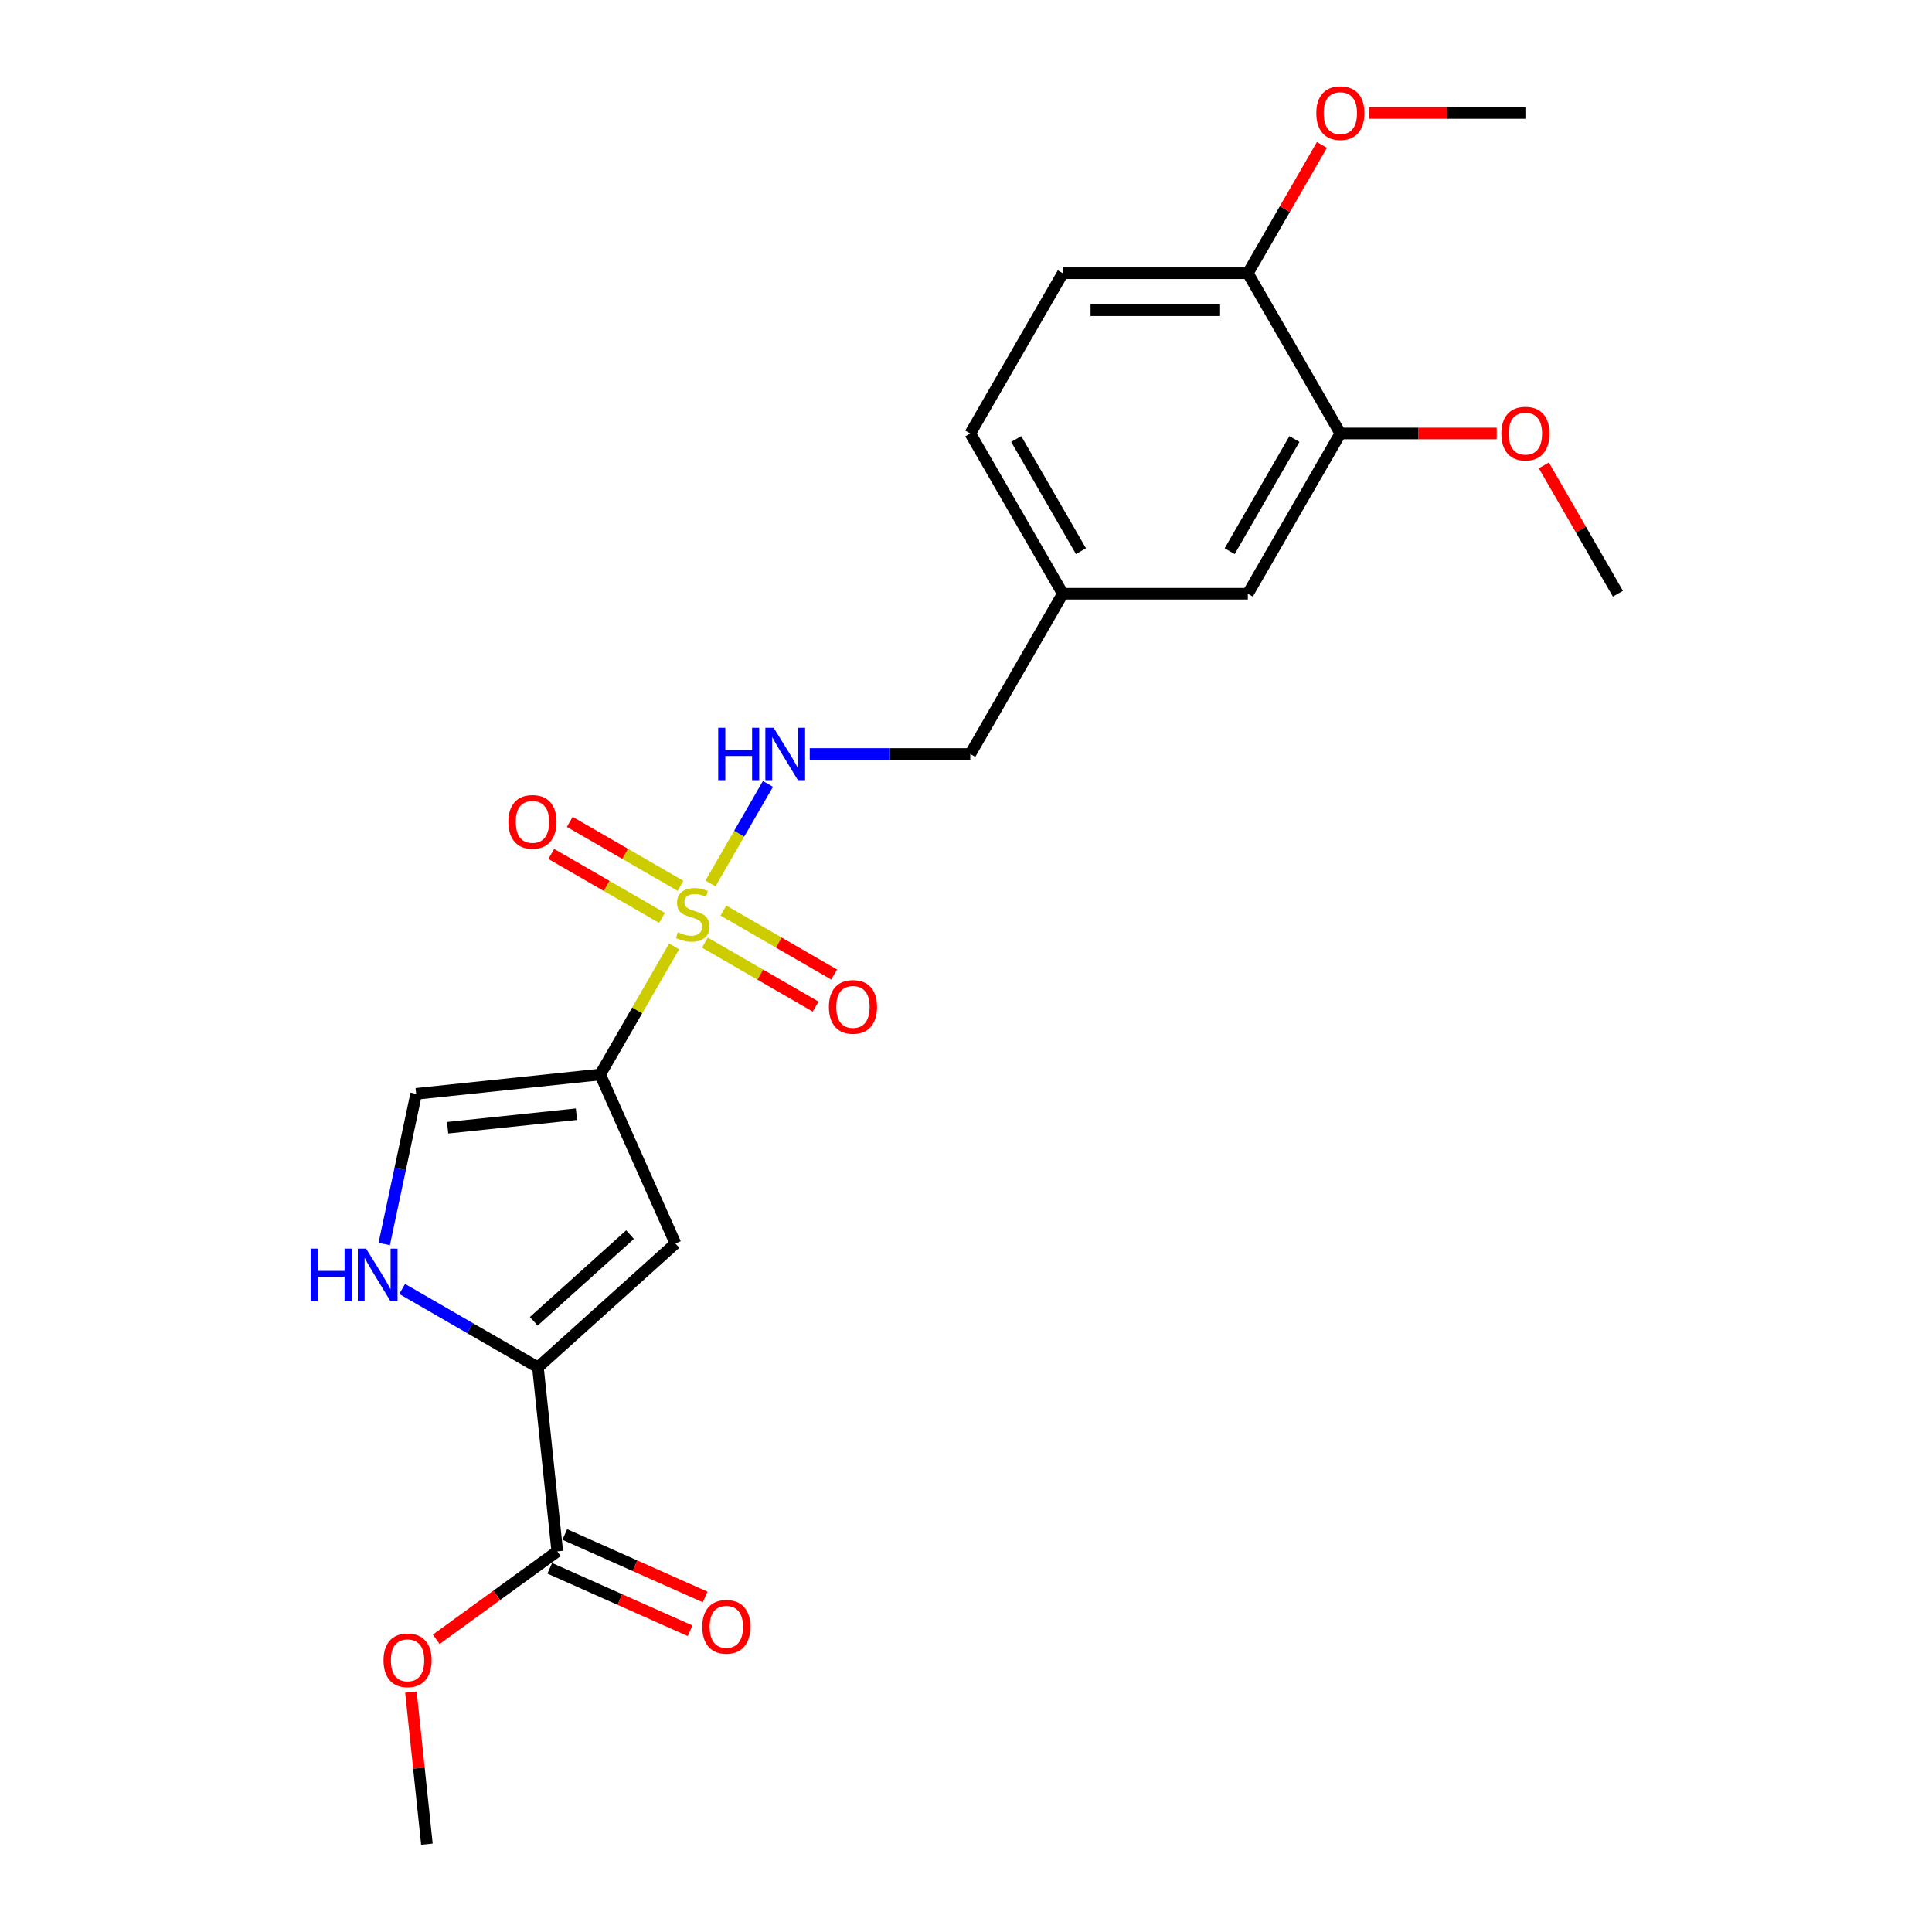 <?xml version='1.0' encoding='iso-8859-1'?>
<svg version='1.1' baseProfile='full'
              xmlns='http://www.w3.org/2000/svg'
                      xmlns:rdkit='http://www.rdkit.org/xml'
                      xmlns:xlink='http://www.w3.org/1999/xlink'
                  xml:space='preserve'
width='1000px' height='1000px' viewBox='0 0 1000 1000'>
<!-- END OF HEADER -->
<rect style='opacity:1.0;fill:#FFFFFF;stroke:none' width='1000' height='1000' x='0' y='0'> </rect>
<path class='bond-0' d='M 348.931,489.852 L 329.791,523.002' style='fill:none;fill-rule:evenodd;stroke:#CCCC00;stroke-width:6px;stroke-linecap:butt;stroke-linejoin:miter;stroke-opacity:1' />
<path class='bond-0' d='M 329.791,523.002 L 310.652,556.152' style='fill:none;fill-rule:evenodd;stroke:#000000;stroke-width:6px;stroke-linecap:butt;stroke-linejoin:miter;stroke-opacity:1' />
<path class='bond-5' d='M 367.732,457.287 L 382.608,431.521' style='fill:none;fill-rule:evenodd;stroke:#CCCC00;stroke-width:6px;stroke-linecap:butt;stroke-linejoin:miter;stroke-opacity:1' />
<path class='bond-5' d='M 382.608,431.521 L 397.484,405.755' style='fill:none;fill-rule:evenodd;stroke:#0000FF;stroke-width:6px;stroke-linecap:butt;stroke-linejoin:miter;stroke-opacity:1' />
<path class='bond-7' d='M 364.844,487.903 L 393.509,504.453' style='fill:none;fill-rule:evenodd;stroke:#CCCC00;stroke-width:6px;stroke-linecap:butt;stroke-linejoin:miter;stroke-opacity:1' />
<path class='bond-7' d='M 393.509,504.453 L 422.174,521.003' style='fill:none;fill-rule:evenodd;stroke:#FF0000;stroke-width:6px;stroke-linecap:butt;stroke-linejoin:miter;stroke-opacity:1' />
<path class='bond-7' d='M 374.422,471.314 L 403.087,487.864' style='fill:none;fill-rule:evenodd;stroke:#CCCC00;stroke-width:6px;stroke-linecap:butt;stroke-linejoin:miter;stroke-opacity:1' />
<path class='bond-7' d='M 403.087,487.864 L 431.752,504.414' style='fill:none;fill-rule:evenodd;stroke:#FF0000;stroke-width:6px;stroke-linecap:butt;stroke-linejoin:miter;stroke-opacity:1' />
<path class='bond-8' d='M 352.239,458.507 L 323.574,441.957' style='fill:none;fill-rule:evenodd;stroke:#CCCC00;stroke-width:6px;stroke-linecap:butt;stroke-linejoin:miter;stroke-opacity:1' />
<path class='bond-8' d='M 323.574,441.957 L 294.909,425.407' style='fill:none;fill-rule:evenodd;stroke:#FF0000;stroke-width:6px;stroke-linecap:butt;stroke-linejoin:miter;stroke-opacity:1' />
<path class='bond-8' d='M 342.661,475.096 L 313.996,458.547' style='fill:none;fill-rule:evenodd;stroke:#CCCC00;stroke-width:6px;stroke-linecap:butt;stroke-linejoin:miter;stroke-opacity:1' />
<path class='bond-8' d='M 313.996,458.547 L 285.331,441.997' style='fill:none;fill-rule:evenodd;stroke:#FF0000;stroke-width:6px;stroke-linecap:butt;stroke-linejoin:miter;stroke-opacity:1' />
<path class='bond-1' d='M 310.652,556.152 L 349.609,643.651' style='fill:none;fill-rule:evenodd;stroke:#000000;stroke-width:6px;stroke-linecap:butt;stroke-linejoin:miter;stroke-opacity:1' />
<path class='bond-4' d='M 310.652,556.152 L 215.398,566.164' style='fill:none;fill-rule:evenodd;stroke:#000000;stroke-width:6px;stroke-linecap:butt;stroke-linejoin:miter;stroke-opacity:1' />
<path class='bond-4' d='M 298.366,576.705 L 231.688,583.713' style='fill:none;fill-rule:evenodd;stroke:#000000;stroke-width:6px;stroke-linecap:butt;stroke-linejoin:miter;stroke-opacity:1' />
<path class='bond-2' d='M 349.609,643.651 L 278.431,707.739' style='fill:none;fill-rule:evenodd;stroke:#000000;stroke-width:6px;stroke-linecap:butt;stroke-linejoin:miter;stroke-opacity:1' />
<path class='bond-2' d='M 326.114,639.029 L 276.29,683.891' style='fill:none;fill-rule:evenodd;stroke:#000000;stroke-width:6px;stroke-linecap:butt;stroke-linejoin:miter;stroke-opacity:1' />
<path class='bond-6' d='M 278.431,707.739 L 288.443,802.994' style='fill:none;fill-rule:evenodd;stroke:#000000;stroke-width:6px;stroke-linecap:butt;stroke-linejoin:miter;stroke-opacity:1' />
<path class='bond-23' d='M 278.431,707.739 L 243.298,687.455' style='fill:none;fill-rule:evenodd;stroke:#000000;stroke-width:6px;stroke-linecap:butt;stroke-linejoin:miter;stroke-opacity:1' />
<path class='bond-23' d='M 243.298,687.455 L 208.165,667.171' style='fill:none;fill-rule:evenodd;stroke:#0000FF;stroke-width:6px;stroke-linecap:butt;stroke-linejoin:miter;stroke-opacity:1' />
<path class='bond-3' d='M 198.876,643.893 L 207.137,605.029' style='fill:none;fill-rule:evenodd;stroke:#0000FF;stroke-width:6px;stroke-linecap:butt;stroke-linejoin:miter;stroke-opacity:1' />
<path class='bond-3' d='M 207.137,605.029 L 215.398,566.164' style='fill:none;fill-rule:evenodd;stroke:#000000;stroke-width:6px;stroke-linecap:butt;stroke-linejoin:miter;stroke-opacity:1' />
<path class='bond-14' d='M 419.112,390.258 L 460.661,390.258' style='fill:none;fill-rule:evenodd;stroke:#0000FF;stroke-width:6px;stroke-linecap:butt;stroke-linejoin:miter;stroke-opacity:1' />
<path class='bond-14' d='M 460.661,390.258 L 502.21,390.258' style='fill:none;fill-rule:evenodd;stroke:#000000;stroke-width:6px;stroke-linecap:butt;stroke-linejoin:miter;stroke-opacity:1' />
<path class='bond-12' d='M 284.547,811.744 L 320.874,827.917' style='fill:none;fill-rule:evenodd;stroke:#000000;stroke-width:6px;stroke-linecap:butt;stroke-linejoin:miter;stroke-opacity:1' />
<path class='bond-12' d='M 320.874,827.917 L 357.2,844.091' style='fill:none;fill-rule:evenodd;stroke:#FF0000;stroke-width:6px;stroke-linecap:butt;stroke-linejoin:miter;stroke-opacity:1' />
<path class='bond-12' d='M 292.339,794.244 L 328.665,810.417' style='fill:none;fill-rule:evenodd;stroke:#000000;stroke-width:6px;stroke-linecap:butt;stroke-linejoin:miter;stroke-opacity:1' />
<path class='bond-12' d='M 328.665,810.417 L 364.991,826.591' style='fill:none;fill-rule:evenodd;stroke:#FF0000;stroke-width:6px;stroke-linecap:butt;stroke-linejoin:miter;stroke-opacity:1' />
<path class='bond-16' d='M 288.443,802.994 L 257.122,825.749' style='fill:none;fill-rule:evenodd;stroke:#000000;stroke-width:6px;stroke-linecap:butt;stroke-linejoin:miter;stroke-opacity:1' />
<path class='bond-16' d='M 257.122,825.749 L 225.802,848.505' style='fill:none;fill-rule:evenodd;stroke:#FF0000;stroke-width:6px;stroke-linecap:butt;stroke-linejoin:miter;stroke-opacity:1' />
<path class='bond-9' d='M 693.768,224.364 L 645.878,307.311' style='fill:none;fill-rule:evenodd;stroke:#000000;stroke-width:6px;stroke-linecap:butt;stroke-linejoin:miter;stroke-opacity:1' />
<path class='bond-9' d='M 669.995,227.228 L 636.472,285.291' style='fill:none;fill-rule:evenodd;stroke:#000000;stroke-width:6px;stroke-linecap:butt;stroke-linejoin:miter;stroke-opacity:1' />
<path class='bond-18' d='M 693.768,224.364 L 734.235,224.364' style='fill:none;fill-rule:evenodd;stroke:#000000;stroke-width:6px;stroke-linecap:butt;stroke-linejoin:miter;stroke-opacity:1' />
<path class='bond-18' d='M 734.235,224.364 L 774.701,224.364' style='fill:none;fill-rule:evenodd;stroke:#FF0000;stroke-width:6px;stroke-linecap:butt;stroke-linejoin:miter;stroke-opacity:1' />
<path class='bond-24' d='M 693.768,224.364 L 645.878,141.417' style='fill:none;fill-rule:evenodd;stroke:#000000;stroke-width:6px;stroke-linecap:butt;stroke-linejoin:miter;stroke-opacity:1' />
<path class='bond-10' d='M 645.878,141.417 L 550.099,141.417' style='fill:none;fill-rule:evenodd;stroke:#000000;stroke-width:6px;stroke-linecap:butt;stroke-linejoin:miter;stroke-opacity:1' />
<path class='bond-10' d='M 631.512,160.573 L 564.466,160.573' style='fill:none;fill-rule:evenodd;stroke:#000000;stroke-width:6px;stroke-linecap:butt;stroke-linejoin:miter;stroke-opacity:1' />
<path class='bond-19' d='M 645.878,141.417 L 665.051,108.209' style='fill:none;fill-rule:evenodd;stroke:#000000;stroke-width:6px;stroke-linecap:butt;stroke-linejoin:miter;stroke-opacity:1' />
<path class='bond-19' d='M 665.051,108.209 L 684.224,75.001' style='fill:none;fill-rule:evenodd;stroke:#FF0000;stroke-width:6px;stroke-linecap:butt;stroke-linejoin:miter;stroke-opacity:1' />
<path class='bond-11' d='M 645.878,307.311 L 550.099,307.311' style='fill:none;fill-rule:evenodd;stroke:#000000;stroke-width:6px;stroke-linecap:butt;stroke-linejoin:miter;stroke-opacity:1' />
<path class='bond-13' d='M 550.099,141.417 L 502.21,224.364' style='fill:none;fill-rule:evenodd;stroke:#000000;stroke-width:6px;stroke-linecap:butt;stroke-linejoin:miter;stroke-opacity:1' />
<path class='bond-15' d='M 502.21,390.258 L 550.099,307.311' style='fill:none;fill-rule:evenodd;stroke:#000000;stroke-width:6px;stroke-linecap:butt;stroke-linejoin:miter;stroke-opacity:1' />
<path class='bond-17' d='M 550.099,307.311 L 502.21,224.364' style='fill:none;fill-rule:evenodd;stroke:#000000;stroke-width:6px;stroke-linecap:butt;stroke-linejoin:miter;stroke-opacity:1' />
<path class='bond-17' d='M 559.505,285.291 L 525.983,227.228' style='fill:none;fill-rule:evenodd;stroke:#000000;stroke-width:6px;stroke-linecap:butt;stroke-linejoin:miter;stroke-opacity:1' />
<path class='bond-20' d='M 212.694,875.823 L 216.831,915.184' style='fill:none;fill-rule:evenodd;stroke:#FF0000;stroke-width:6px;stroke-linecap:butt;stroke-linejoin:miter;stroke-opacity:1' />
<path class='bond-20' d='M 216.831,915.184 L 220.968,954.545' style='fill:none;fill-rule:evenodd;stroke:#000000;stroke-width:6px;stroke-linecap:butt;stroke-linejoin:miter;stroke-opacity:1' />
<path class='bond-21' d='M 799.091,240.896 L 818.264,274.103' style='fill:none;fill-rule:evenodd;stroke:#FF0000;stroke-width:6px;stroke-linecap:butt;stroke-linejoin:miter;stroke-opacity:1' />
<path class='bond-21' d='M 818.264,274.103 L 837.436,307.311' style='fill:none;fill-rule:evenodd;stroke:#000000;stroke-width:6px;stroke-linecap:butt;stroke-linejoin:miter;stroke-opacity:1' />
<path class='bond-22' d='M 708.614,58.47 L 749.08,58.47' style='fill:none;fill-rule:evenodd;stroke:#FF0000;stroke-width:6px;stroke-linecap:butt;stroke-linejoin:miter;stroke-opacity:1' />
<path class='bond-22' d='M 749.08,58.47 L 789.547,58.47' style='fill:none;fill-rule:evenodd;stroke:#000000;stroke-width:6px;stroke-linecap:butt;stroke-linejoin:miter;stroke-opacity:1' />
<path  class='atom-0' d='M 350.879 482.515
Q 351.186 482.63, 352.45 483.166
Q 353.714 483.703, 355.093 484.047
Q 356.511 484.354, 357.89 484.354
Q 360.457 484.354, 361.951 483.128
Q 363.445 481.864, 363.445 479.68
Q 363.445 478.186, 362.679 477.266
Q 361.951 476.347, 360.802 475.849
Q 359.653 475.351, 357.737 474.776
Q 355.323 474.048, 353.868 473.359
Q 352.45 472.669, 351.416 471.213
Q 350.419 469.757, 350.419 467.305
Q 350.419 463.896, 352.718 461.788
Q 355.055 459.681, 359.653 459.681
Q 362.794 459.681, 366.357 461.175
L 365.476 464.125
Q 362.219 462.785, 359.768 462.785
Q 357.124 462.785, 355.668 463.896
Q 354.212 464.968, 354.251 466.846
Q 354.251 468.301, 354.979 469.183
Q 355.745 470.064, 356.818 470.562
Q 357.929 471.06, 359.768 471.634
Q 362.219 472.401, 363.675 473.167
Q 365.131 473.933, 366.166 475.504
Q 367.238 477.036, 367.238 479.68
Q 367.238 483.434, 364.71 485.465
Q 362.219 487.457, 358.043 487.457
Q 355.63 487.457, 353.791 486.921
Q 351.99 486.423, 349.845 485.542
L 350.879 482.515
' fill='#CCCC00'/>
<path  class='atom-4' d='M 160.793 646.288
L 164.471 646.288
L 164.471 657.819
L 178.34 657.819
L 178.34 646.288
L 182.018 646.288
L 182.018 673.412
L 178.34 673.412
L 178.34 660.884
L 164.471 660.884
L 164.471 673.412
L 160.793 673.412
L 160.793 646.288
' fill='#0000FF'/>
<path  class='atom-4' d='M 189.488 646.288
L 198.377 660.654
Q 199.258 662.072, 200.675 664.639
Q 202.093 667.206, 202.17 667.359
L 202.17 646.288
L 205.771 646.288
L 205.771 673.412
L 202.055 673.412
L 192.515 657.704
Q 191.404 655.865, 190.216 653.758
Q 189.067 651.651, 188.722 651
L 188.722 673.412
L 185.198 673.412
L 185.198 646.288
L 189.488 646.288
' fill='#0000FF'/>
<path  class='atom-6' d='M 371.74 376.696
L 375.418 376.696
L 375.418 388.228
L 389.287 388.228
L 389.287 376.696
L 392.964 376.696
L 392.964 403.821
L 389.287 403.821
L 389.287 391.293
L 375.418 391.293
L 375.418 403.821
L 371.74 403.821
L 371.74 376.696
' fill='#0000FF'/>
<path  class='atom-6' d='M 400.435 376.696
L 409.324 391.063
Q 410.205 392.48, 411.622 395.047
Q 413.04 397.614, 413.116 397.767
L 413.116 376.696
L 416.718 376.696
L 416.718 403.821
L 413.001 403.821
L 403.462 388.113
Q 402.351 386.274, 401.163 384.167
Q 400.014 382.06, 399.669 381.408
L 399.669 403.821
L 396.144 403.821
L 396.144 376.696
L 400.435 376.696
' fill='#0000FF'/>
<path  class='atom-8' d='M 429.037 521.171
Q 429.037 514.658, 432.255 511.019
Q 435.474 507.379, 441.489 507.379
Q 447.503 507.379, 450.722 511.019
Q 453.94 514.658, 453.94 521.171
Q 453.94 527.761, 450.683 531.516
Q 447.427 535.232, 441.489 535.232
Q 435.512 535.232, 432.255 531.516
Q 429.037 527.799, 429.037 521.171
M 441.489 532.167
Q 445.626 532.167, 447.848 529.408
Q 450.109 526.612, 450.109 521.171
Q 450.109 515.846, 447.848 513.164
Q 445.626 510.444, 441.489 510.444
Q 437.351 510.444, 435.091 513.126
Q 432.868 515.808, 432.868 521.171
Q 432.868 526.65, 435.091 529.408
Q 437.351 532.167, 441.489 532.167
' fill='#FF0000'/>
<path  class='atom-9' d='M 263.143 425.392
Q 263.143 418.879, 266.361 415.24
Q 269.58 411.6, 275.594 411.6
Q 281.609 411.6, 284.828 415.24
Q 288.046 418.879, 288.046 425.392
Q 288.046 431.982, 284.789 435.737
Q 281.533 439.453, 275.594 439.453
Q 269.618 439.453, 266.361 435.737
Q 263.143 432.02, 263.143 425.392
M 275.594 436.388
Q 279.732 436.388, 281.954 433.629
Q 284.215 430.833, 284.215 425.392
Q 284.215 420.067, 281.954 417.385
Q 279.732 414.665, 275.594 414.665
Q 271.457 414.665, 269.196 417.347
Q 266.974 420.029, 266.974 425.392
Q 266.974 430.871, 269.196 433.629
Q 271.457 436.388, 275.594 436.388
' fill='#FF0000'/>
<path  class='atom-13' d='M 363.49 842.027
Q 363.49 835.514, 366.708 831.875
Q 369.926 828.235, 375.941 828.235
Q 381.956 828.235, 385.174 831.875
Q 388.393 835.514, 388.393 842.027
Q 388.393 848.617, 385.136 852.371
Q 381.88 856.087, 375.941 856.087
Q 369.965 856.087, 366.708 852.371
Q 363.49 848.655, 363.49 842.027
M 375.941 853.023
Q 380.079 853.023, 382.301 850.264
Q 384.561 847.467, 384.561 842.027
Q 384.561 836.702, 382.301 834.02
Q 380.079 831.3, 375.941 831.3
Q 371.804 831.3, 369.543 833.982
Q 367.321 836.664, 367.321 842.027
Q 367.321 847.506, 369.543 850.264
Q 371.804 853.023, 375.941 853.023
' fill='#FF0000'/>
<path  class='atom-17' d='M 198.505 859.368
Q 198.505 852.855, 201.723 849.215
Q 204.941 845.576, 210.956 845.576
Q 216.971 845.576, 220.189 849.215
Q 223.407 852.855, 223.407 859.368
Q 223.407 865.957, 220.151 869.712
Q 216.894 873.428, 210.956 873.428
Q 204.979 873.428, 201.723 869.712
Q 198.505 865.996, 198.505 859.368
M 210.956 870.363
Q 215.094 870.363, 217.316 867.605
Q 219.576 864.808, 219.576 859.368
Q 219.576 854.042, 217.316 851.361
Q 215.094 848.641, 210.956 848.641
Q 206.818 848.641, 204.558 851.322
Q 202.336 854.004, 202.336 859.368
Q 202.336 864.846, 204.558 867.605
Q 206.818 870.363, 210.956 870.363
' fill='#FF0000'/>
<path  class='atom-19' d='M 777.096 224.441
Q 777.096 217.928, 780.314 214.288
Q 783.532 210.649, 789.547 210.649
Q 795.562 210.649, 798.78 214.288
Q 801.998 217.928, 801.998 224.441
Q 801.998 231.03, 798.742 234.785
Q 795.485 238.501, 789.547 238.501
Q 783.57 238.501, 780.314 234.785
Q 777.096 231.069, 777.096 224.441
M 789.547 235.436
Q 793.685 235.436, 795.907 232.678
Q 798.167 229.881, 798.167 224.441
Q 798.167 219.115, 795.907 216.434
Q 793.685 213.714, 789.547 213.714
Q 785.409 213.714, 783.149 216.395
Q 780.927 219.077, 780.927 224.441
Q 780.927 229.919, 783.149 232.678
Q 785.409 235.436, 789.547 235.436
' fill='#FF0000'/>
<path  class='atom-20' d='M 681.317 58.547
Q 681.317 52.034, 684.535 48.394
Q 687.753 44.755, 693.768 44.755
Q 699.783 44.755, 703.001 48.394
Q 706.219 52.034, 706.219 58.547
Q 706.219 65.136, 702.963 68.891
Q 699.706 72.607, 693.768 72.607
Q 687.791 72.607, 684.535 68.891
Q 681.317 65.175, 681.317 58.547
M 693.768 69.542
Q 697.906 69.542, 700.128 66.784
Q 702.388 63.987, 702.388 58.547
Q 702.388 53.221, 700.128 50.54
Q 697.906 47.819, 693.768 47.819
Q 689.63 47.819, 687.37 50.501
Q 685.148 53.183, 685.148 58.547
Q 685.148 64.025, 687.37 66.784
Q 689.63 69.542, 693.768 69.542
' fill='#FF0000'/>
</svg>
